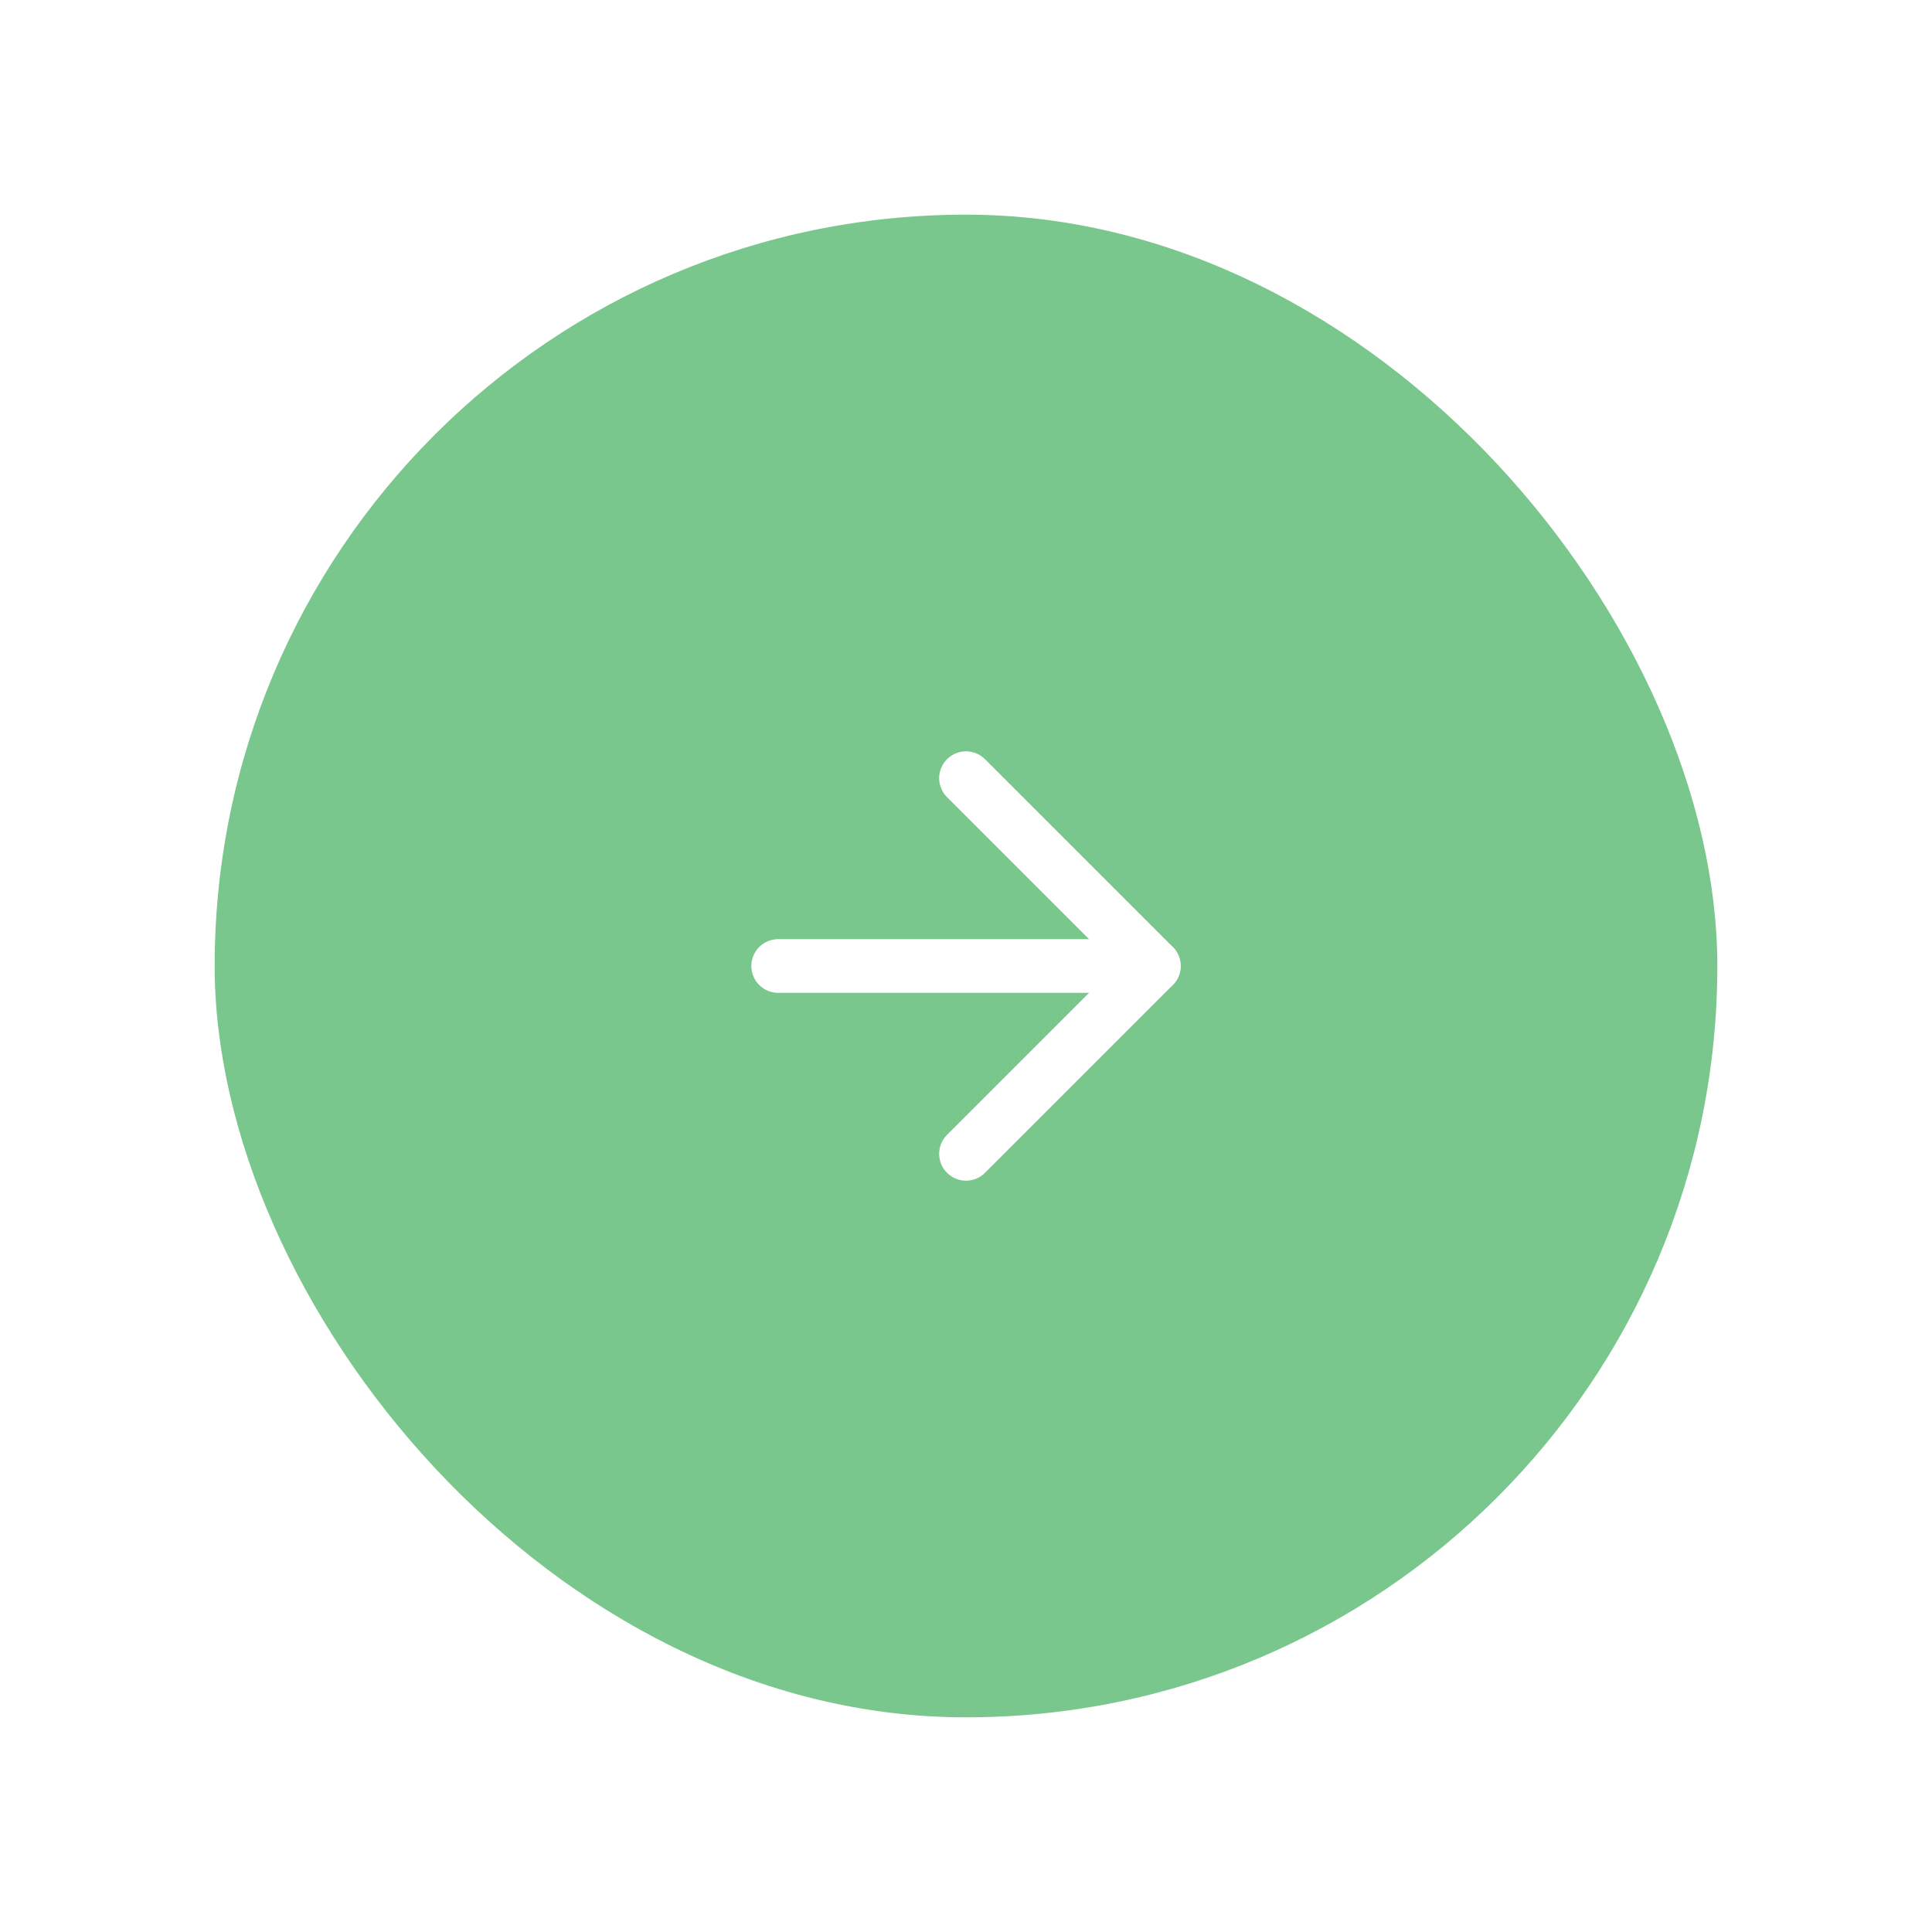 <svg width="72" height="72" viewBox="0 0 72 72" fill="none" xmlns="http://www.w3.org/2000/svg">
<g filter="url(#filter0_d_152_13560)">
<rect x="8" y="4" width="56" height="56" rx="28" fill="#79C78C"/>
<path d="M29 32H43" stroke="white" stroke-width="2" stroke-linecap="round" stroke-linejoin="round"/>
<path d="M36 39L43 32L36 25" stroke="white" stroke-width="2" stroke-linecap="round" stroke-linejoin="round"/>
</g>
<defs>
<filter id="filter0_d_152_13560" x="0" y="0" width="72" height="72" filterUnits="userSpaceOnUse" color-interpolation-filters="sRGB">
<feFlood flood-opacity="0" result="BackgroundImageFix"/>
<feColorMatrix in="SourceAlpha" type="matrix" values="0 0 0 0 0 0 0 0 0 0 0 0 0 0 0 0 0 0 127 0" result="hardAlpha"/>
<feOffset dy="4"/>
<feGaussianBlur stdDeviation="4"/>
<feComposite in2="hardAlpha" operator="out"/>
<feColorMatrix type="matrix" values="0 0 0 0 0.147 0 0 0 0 0.131 0 0 0 0 0.108 0 0 0 0.04 0"/>
<feBlend mode="normal" in2="BackgroundImageFix" result="effect1_dropShadow_152_13560"/>
<feBlend mode="normal" in="SourceGraphic" in2="effect1_dropShadow_152_13560" result="shape"/>
</filter>
</defs>
</svg>
